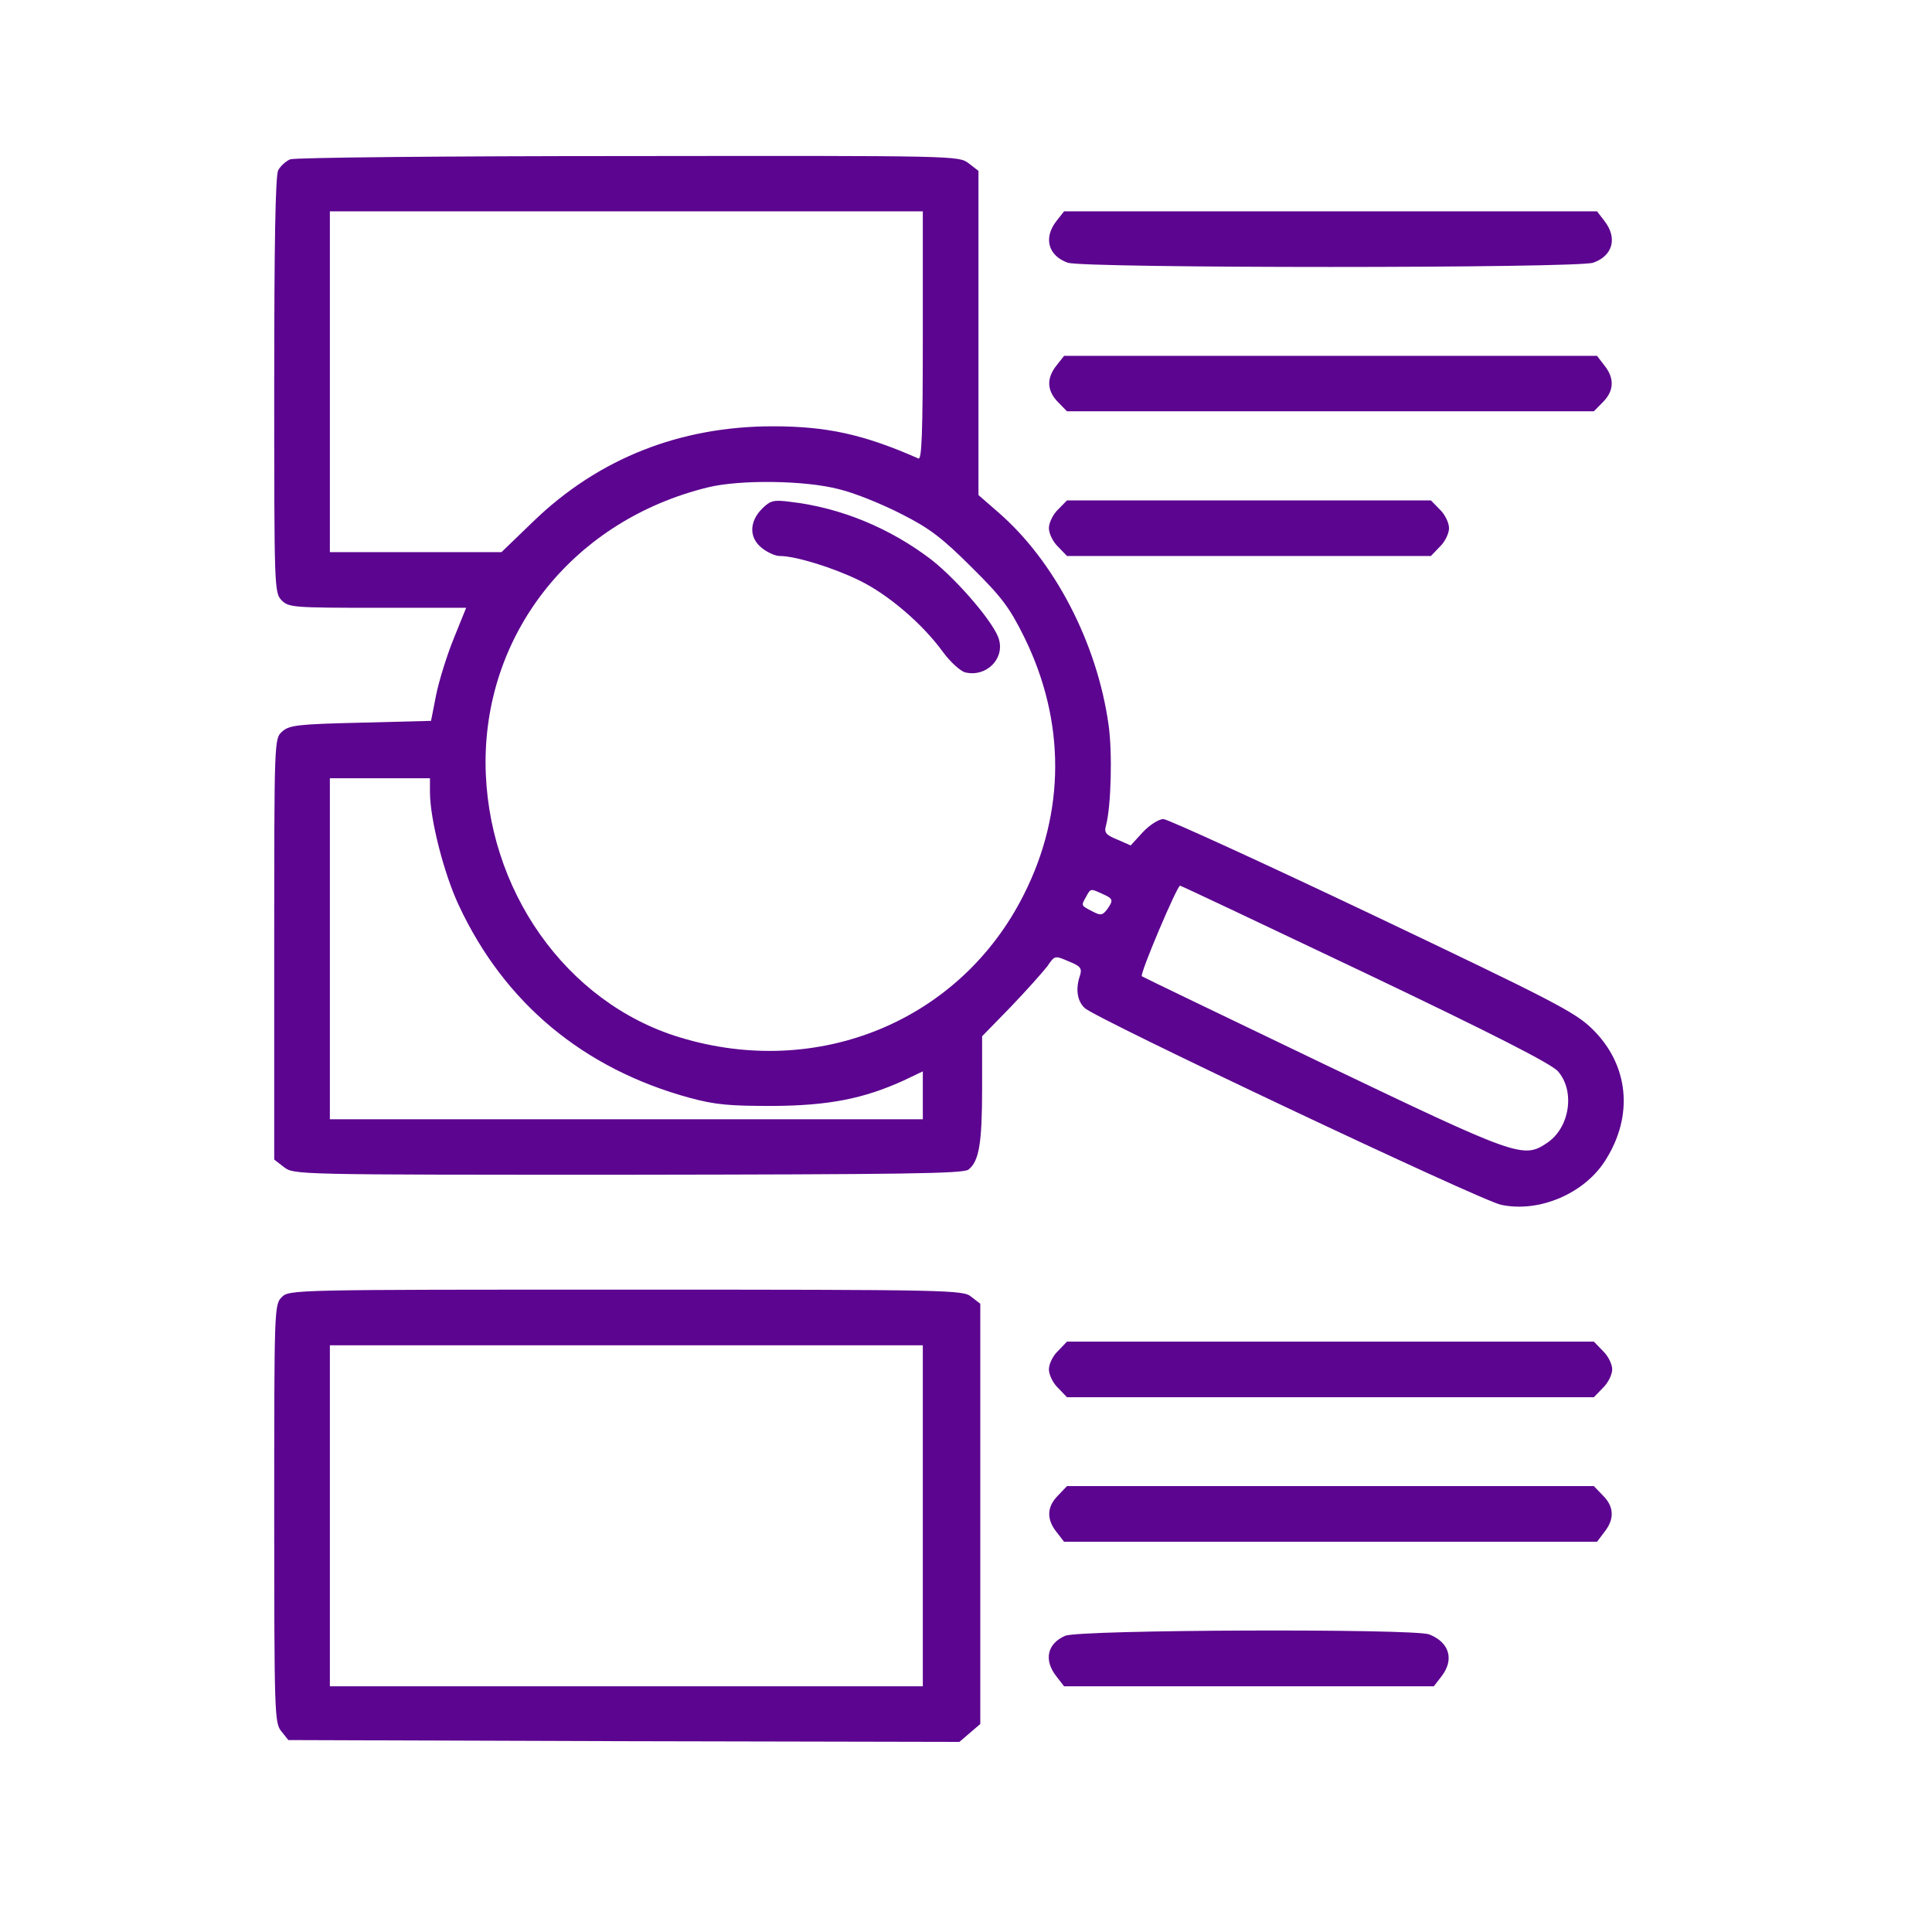 <svg xmlns="http://www.w3.org/2000/svg" xmlns:xlink="http://www.w3.org/1999/xlink" width="55" zoomAndPan="magnify" viewBox="0 0 41.25 41.25" height="55" preserveAspectRatio="xMidYMid meet" version="1.0"><path fill="#5c0590" d="M 6.195 3.402 C 6.102 3.441 5.988 3.547 5.941 3.633 C 5.879 3.734 5.855 5.238 5.855 8.223 C 5.855 12.559 5.855 12.66 6.016 12.82 C 6.164 12.969 6.273 12.977 8.062 12.977 L 9.953 12.977 L 9.691 13.625 C 9.543 13.988 9.375 14.527 9.312 14.836 L 9.203 15.391 L 7.699 15.43 C 6.355 15.461 6.172 15.484 6.023 15.621 C 5.855 15.77 5.855 15.801 5.855 20.266 L 5.855 24.758 L 6.062 24.918 C 6.273 25.082 6.305 25.082 13.402 25.082 C 19.277 25.074 20.559 25.059 20.676 24.973 C 20.906 24.797 20.969 24.402 20.969 23.23 L 20.969 22.125 L 21.586 21.492 C 21.926 21.137 22.273 20.746 22.363 20.629 C 22.52 20.398 22.52 20.398 22.82 20.527 C 23.074 20.629 23.105 20.676 23.059 20.828 C 22.961 21.109 22.996 21.371 23.16 21.523 C 23.391 21.746 31.605 25.629 32.047 25.723 C 32.855 25.898 33.828 25.488 34.277 24.773 C 34.887 23.816 34.777 22.727 33.992 21.965 C 33.629 21.609 33.148 21.363 29.293 19.527 C 26.934 18.406 24.926 17.488 24.84 17.488 C 24.742 17.488 24.547 17.613 24.402 17.766 L 24.141 18.051 L 23.848 17.922 C 23.613 17.828 23.57 17.773 23.613 17.629 C 23.723 17.227 23.754 16.062 23.668 15.469 C 23.422 13.723 22.512 11.973 21.309 10.934 L 20.891 10.57 L 20.891 3.648 L 20.684 3.488 C 20.469 3.324 20.438 3.324 13.422 3.332 C 9.543 3.332 6.289 3.363 6.195 3.402 Z M 19.703 7.168 C 19.703 9.266 19.68 9.82 19.609 9.789 C 18.438 9.273 17.652 9.102 16.5 9.102 C 14.52 9.102 12.777 9.789 11.387 11.133 L 10.707 11.789 L 7.043 11.789 L 7.043 4.512 L 19.703 4.512 Z M 17.914 10.445 C 18.246 10.523 18.848 10.77 19.25 10.977 C 19.844 11.277 20.121 11.488 20.738 12.105 C 21.387 12.746 21.555 12.969 21.871 13.609 C 22.75 15.398 22.75 17.336 21.863 19.094 C 20.512 21.793 17.473 23.051 14.512 22.148 C 12.082 21.41 10.375 18.984 10.367 16.277 C 10.367 13.469 12.273 11.102 15.113 10.406 C 15.793 10.238 17.188 10.254 17.914 10.445 Z M 9.18 16.91 C 9.18 17.488 9.48 18.66 9.797 19.332 C 10.77 21.418 12.461 22.82 14.719 23.438 C 15.281 23.59 15.574 23.613 16.5 23.613 C 17.691 23.605 18.43 23.461 19.285 23.074 L 19.703 22.875 L 19.703 23.898 L 7.043 23.898 L 7.043 16.617 L 9.18 16.617 Z M 29.137 20.77 C 31.914 22.094 33.098 22.703 33.258 22.867 C 33.637 23.289 33.52 24.086 33.02 24.41 C 32.523 24.742 32.379 24.688 28.25 22.711 C 26.137 21.695 24.395 20.859 24.379 20.844 C 24.332 20.793 25.133 18.91 25.195 18.91 C 25.219 18.91 26.992 19.75 29.137 20.77 Z M 23.539 19.086 C 23.77 19.188 23.777 19.219 23.637 19.418 C 23.539 19.543 23.5 19.551 23.336 19.465 C 23.074 19.332 23.082 19.34 23.184 19.156 C 23.289 18.961 23.281 18.969 23.539 19.086 Z M 23.539 19.086 " fill-opacity="1" fill-rule="nonzero"/><path fill="#5c0590" d="M 16.27 10.863 C 15.992 11.141 15.992 11.488 16.27 11.703 C 16.387 11.797 16.555 11.871 16.648 11.871 C 16.98 11.871 17.773 12.113 18.344 12.391 C 18.961 12.691 19.695 13.316 20.137 13.926 C 20.289 14.133 20.504 14.328 20.605 14.355 C 21.039 14.465 21.445 14.086 21.332 13.664 C 21.254 13.332 20.453 12.398 19.895 11.957 C 19.008 11.277 17.953 10.84 16.879 10.715 C 16.516 10.668 16.449 10.684 16.27 10.863 Z M 16.27 10.863 " fill-opacity="1" fill-rule="nonzero"/><path fill="#5c0590" d="M 22.559 4.715 C 22.273 5.078 22.379 5.461 22.797 5.609 C 23.152 5.73 33.66 5.73 34.016 5.609 C 34.438 5.461 34.539 5.078 34.254 4.715 L 34.098 4.512 L 22.719 4.512 Z M 22.559 4.715 " fill-opacity="1" fill-rule="nonzero"/><path fill="#5c0590" d="M 22.559 7.801 C 22.336 8.078 22.355 8.348 22.59 8.586 L 22.781 8.781 L 34.031 8.781 L 34.223 8.586 C 34.461 8.348 34.477 8.078 34.254 7.801 L 34.098 7.598 L 22.719 7.598 Z M 22.559 7.801 " fill-opacity="1" fill-rule="nonzero"/><path fill="#5c0590" d="M 22.59 10.879 C 22.48 10.984 22.395 11.164 22.395 11.277 C 22.395 11.387 22.48 11.57 22.59 11.672 L 22.781 11.871 L 30.551 11.871 L 30.742 11.672 C 30.852 11.57 30.938 11.387 30.938 11.277 C 30.938 11.164 30.852 10.984 30.742 10.879 L 30.551 10.684 L 22.781 10.684 Z M 22.59 10.879 " fill-opacity="1" fill-rule="nonzero"/><path fill="#5c0590" d="M 6.016 27.695 C 5.855 27.852 5.855 27.957 5.855 32.316 C 5.855 36.59 5.863 36.785 6.004 36.961 L 6.156 37.152 L 13.316 37.176 L 20.484 37.191 L 20.93 36.809 L 20.93 27.836 L 20.738 27.688 C 20.566 27.543 20.328 27.535 13.363 27.535 C 6.273 27.535 6.172 27.535 6.016 27.695 Z M 19.703 32.363 L 19.703 36.004 L 7.043 36.004 L 7.043 28.723 L 19.703 28.723 Z M 19.703 32.363 " fill-opacity="1" fill-rule="nonzero"/><path fill="#5c0590" d="M 22.59 28.844 C 22.48 28.945 22.395 29.125 22.395 29.238 C 22.395 29.348 22.48 29.531 22.59 29.633 L 22.781 29.832 L 34.031 29.832 L 34.223 29.633 C 34.332 29.531 34.422 29.348 34.422 29.238 C 34.422 29.125 34.332 28.945 34.223 28.844 L 34.031 28.645 L 22.781 28.645 Z M 22.59 28.844 " fill-opacity="1" fill-rule="nonzero"/><path fill="#5c0590" d="M 22.59 31.93 C 22.355 32.164 22.336 32.434 22.559 32.711 L 22.719 32.918 L 34.098 32.918 L 34.254 32.711 C 34.477 32.434 34.461 32.164 34.223 31.93 L 34.031 31.73 L 22.781 31.73 Z M 22.59 31.93 " fill-opacity="1" fill-rule="nonzero"/><path fill="#5c0590" d="M 22.742 34.926 C 22.355 35.094 22.281 35.449 22.559 35.797 L 22.719 36.004 L 30.613 36.004 L 30.773 35.797 C 31.059 35.434 30.945 35.062 30.512 34.895 C 30.164 34.77 23.051 34.793 22.742 34.926 Z M 22.742 34.926 " fill-opacity="1" fill-rule="nonzero"/></svg>